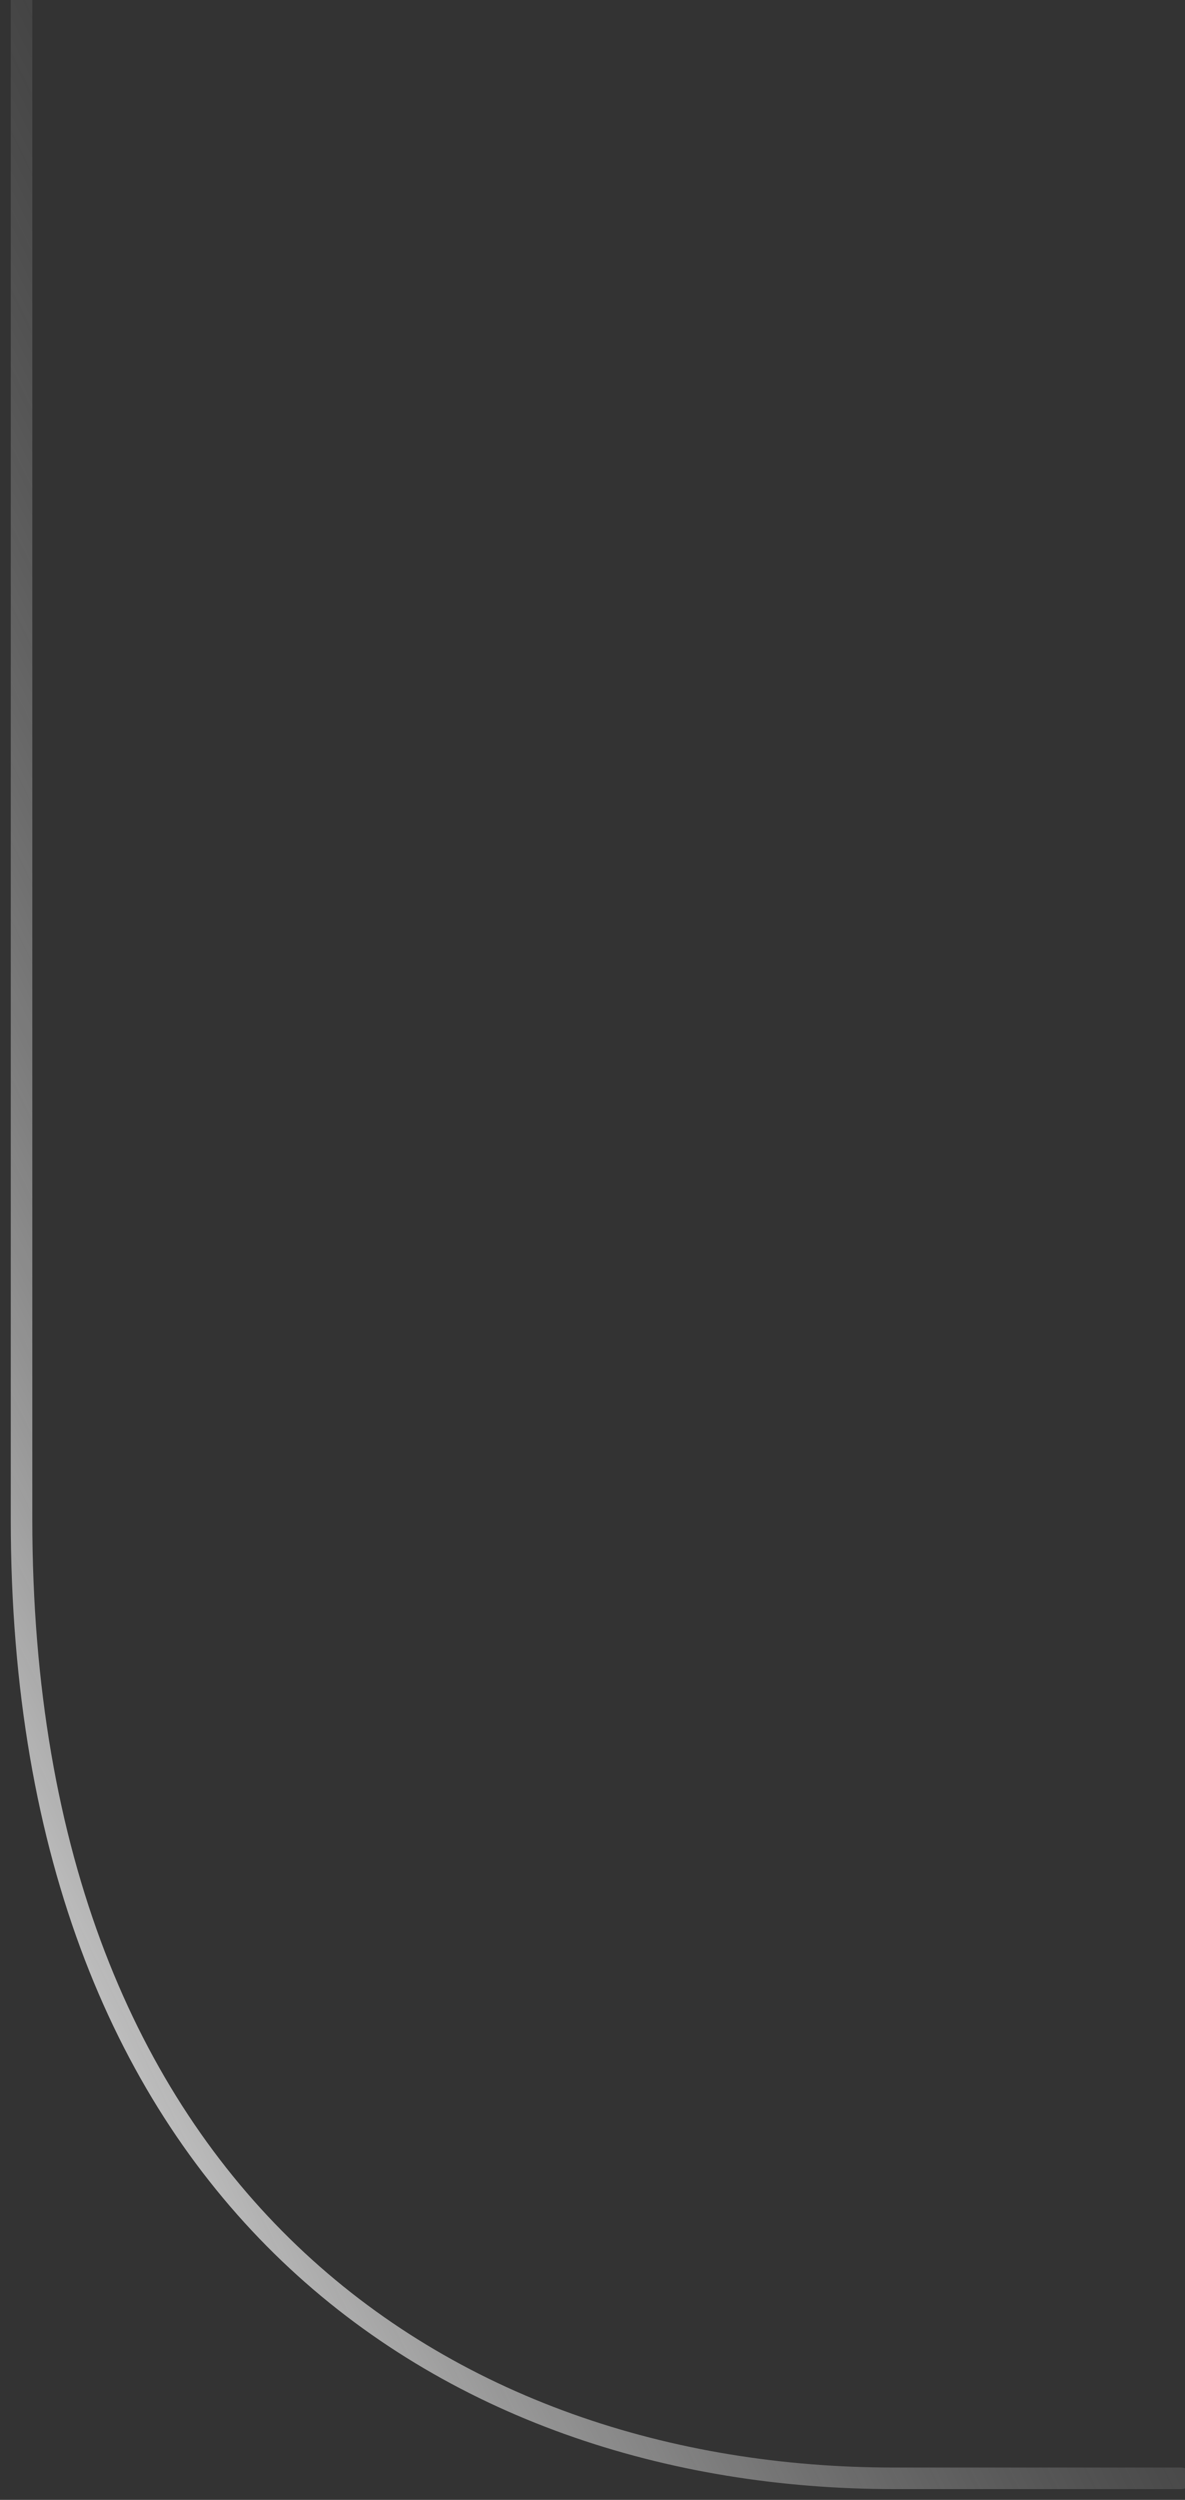 <svg width="55" height="116" viewBox="0 0 55 116" fill="none" xmlns="http://www.w3.org/2000/svg">
    <rect x="0" y="0" width="55" height="116" fill="#333333" stroke="none"/>
    <path id="Vector 1" d="M52.5 115C52.5 115 62.338 115 41.5 115C20.662 115 1 102 1 70.5C1 39 1 0 1 0" stroke="url(#paint0_linear_28_53)"/>
    <defs>
    <linearGradient id="paint0_linear_28_53" x1="1" y1="115" x2="89.693" y2="71.249" gradientUnits="userSpaceOnUse">
        <stop stop-color="white"/>
        <stop offset="0.835" stop-opacity="0"/>
    </linearGradient>
    </defs>
</svg>
